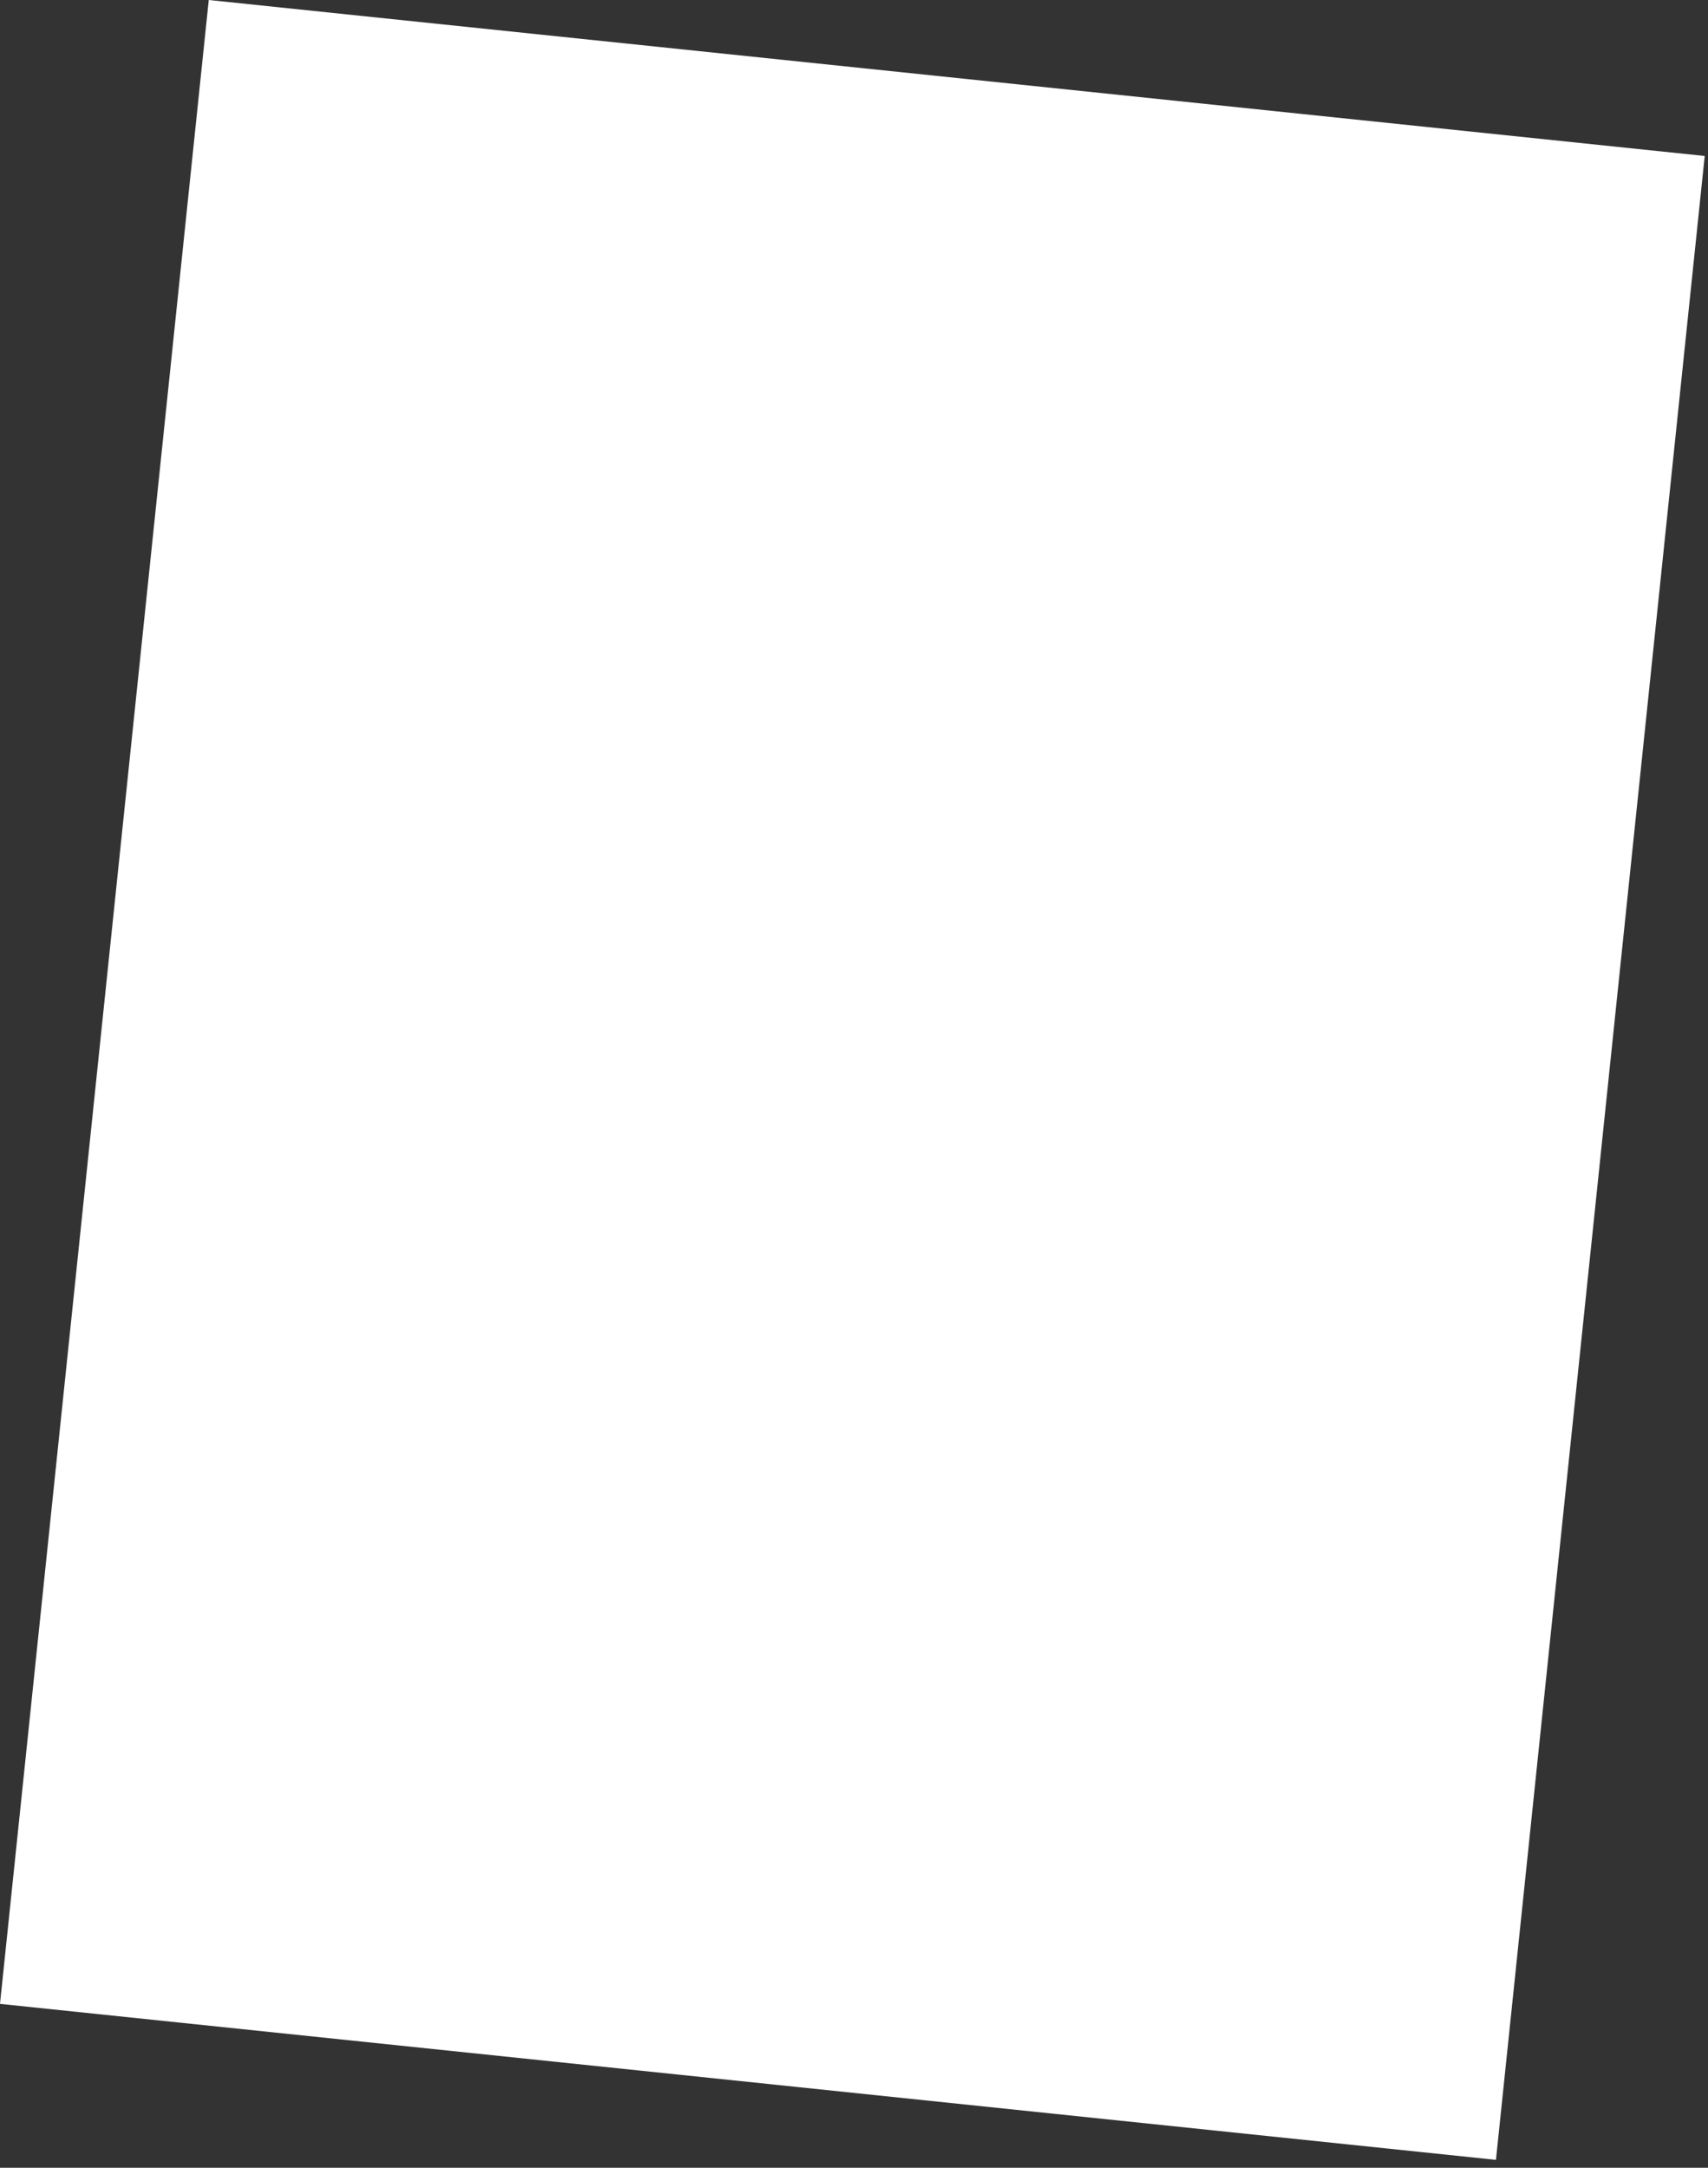 <?xml version="1.0" encoding="UTF-8"?> <svg xmlns="http://www.w3.org/2000/svg" width="134" height="170" viewBox="0 0 134 170" fill="none"><rect x="0" y="0" width="134" height="170" fill="#333333" stroke="none"/><rect x="16.378" width="118" height="158" transform="rotate(5.95 16.378 0)" fill="white"></rect></svg> 